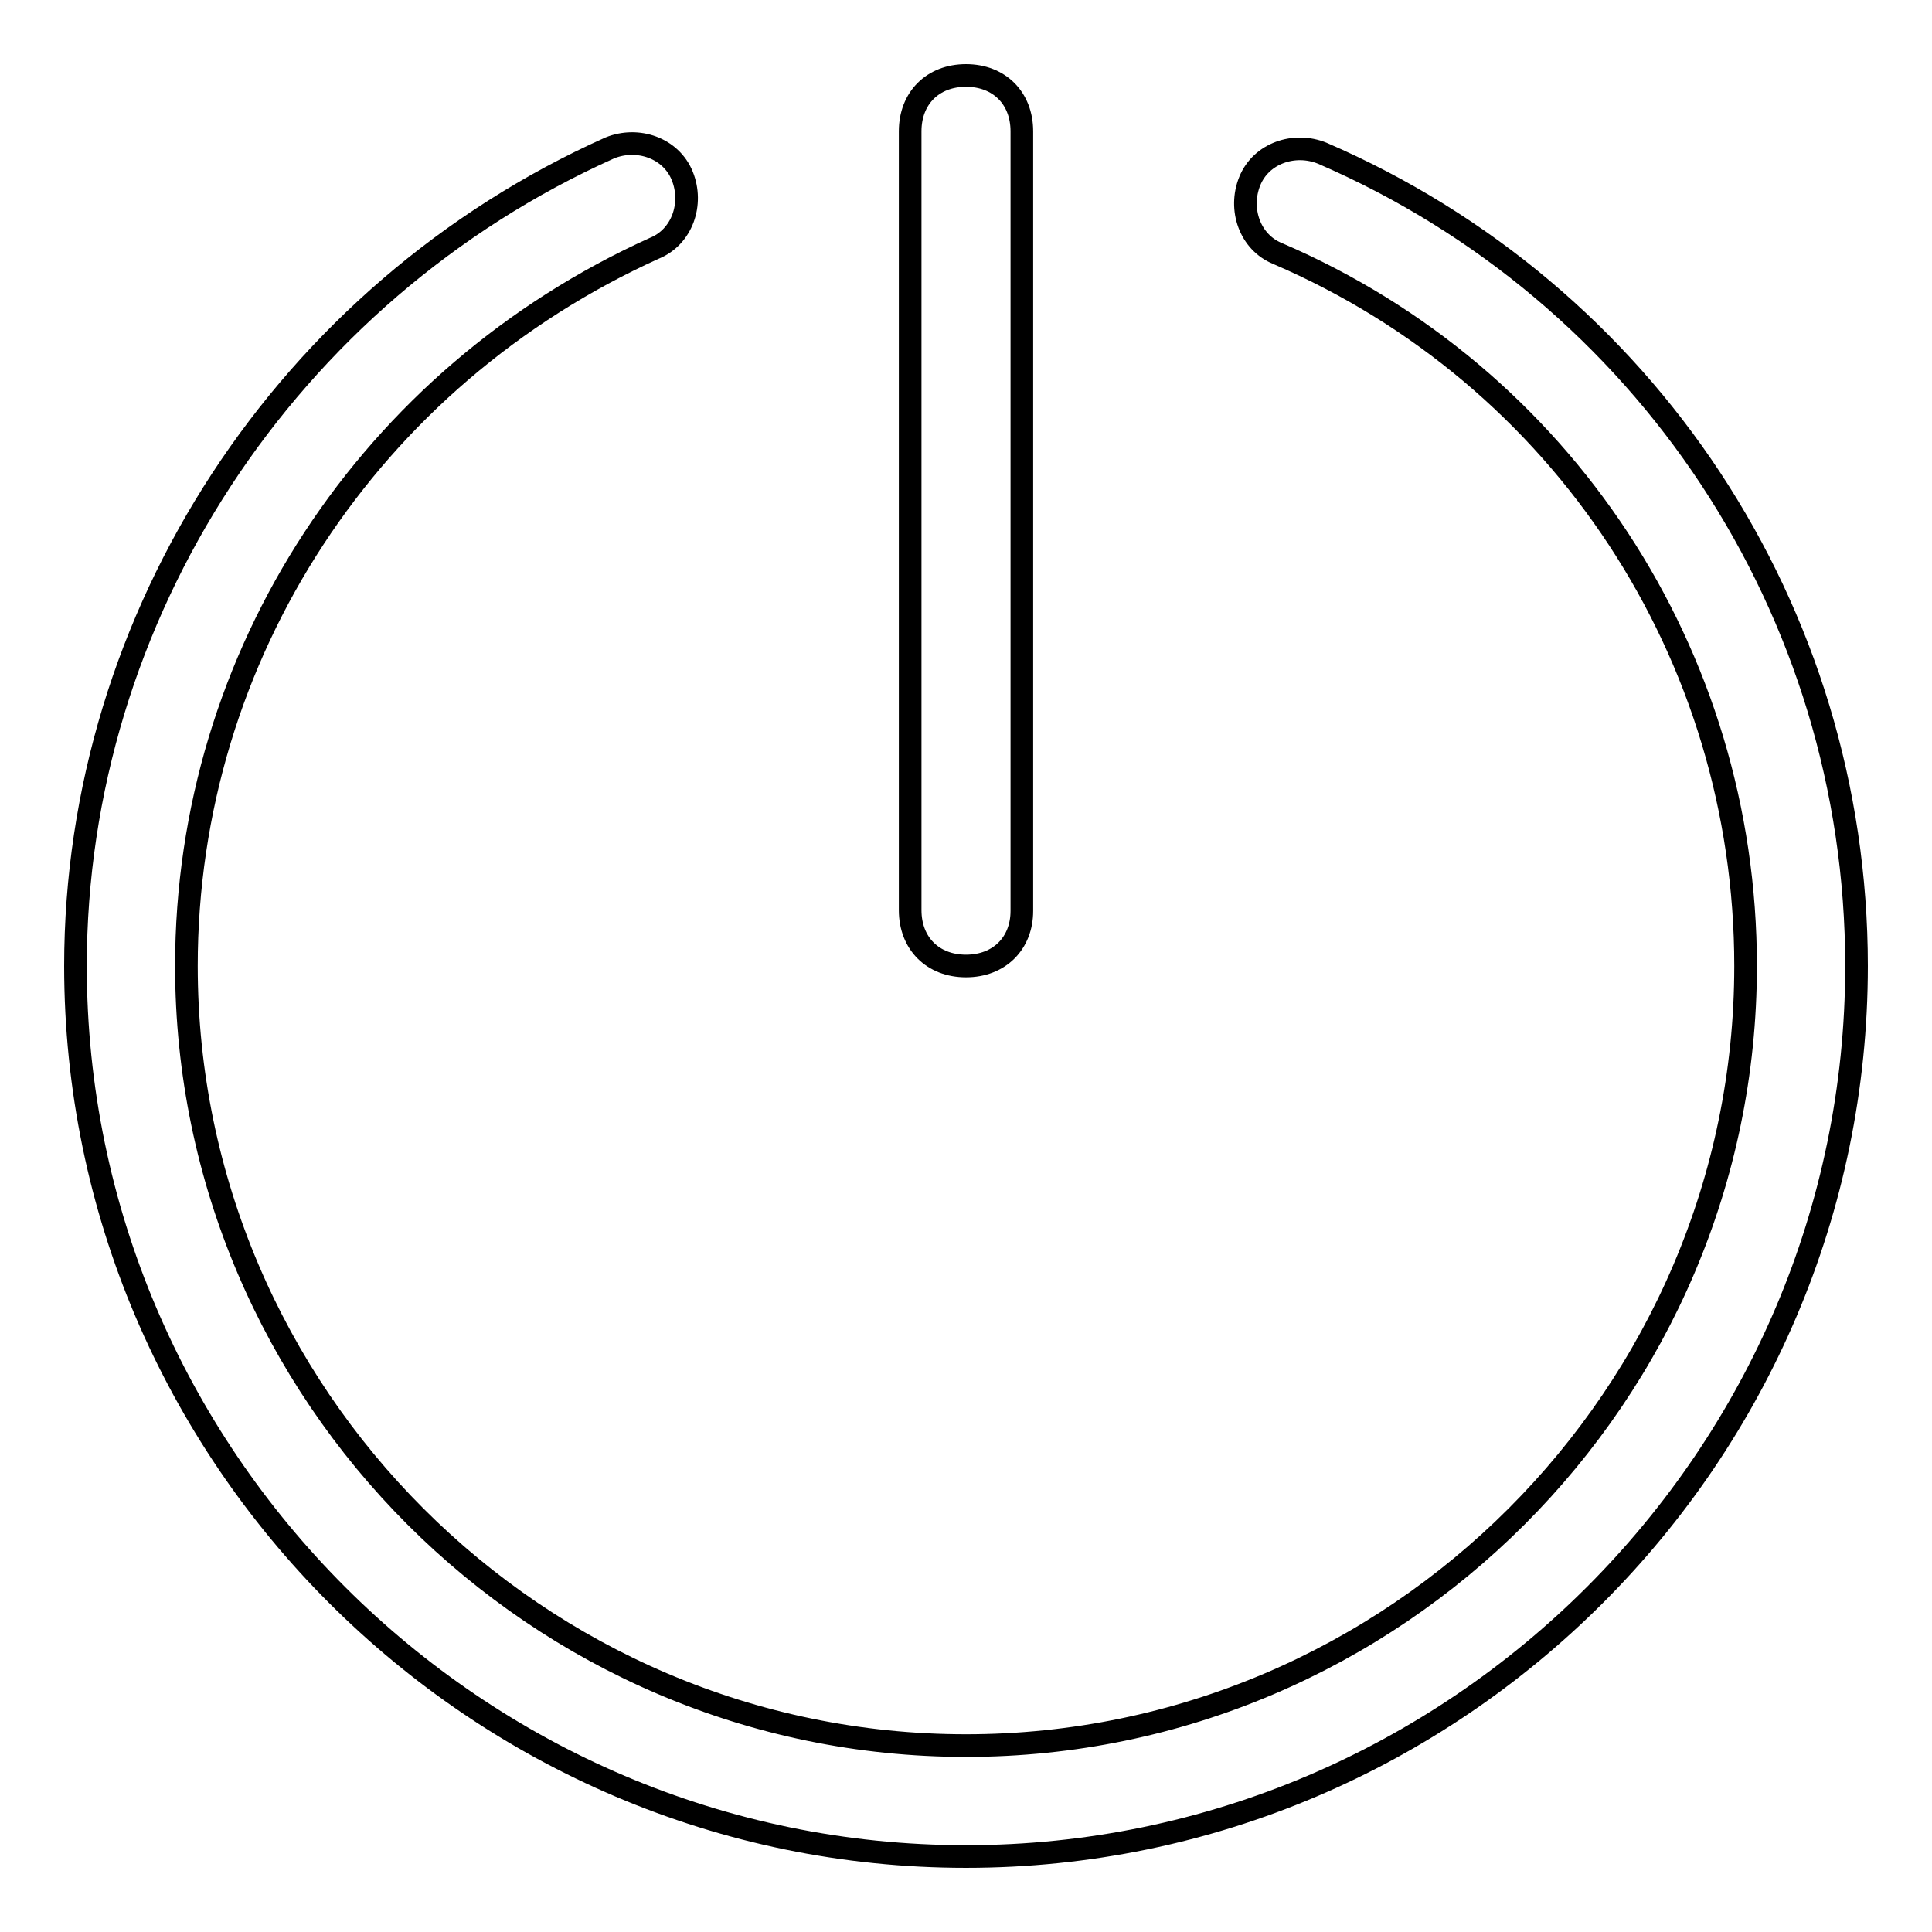 <?xml version="1.0" encoding="utf-8"?>
<!-- Svg Vector Icons : http://www.onlinewebfonts.com/icon -->
<!DOCTYPE svg PUBLIC "-//W3C//DTD SVG 1.1//EN" "http://www.w3.org/Graphics/SVG/1.1/DTD/svg11.dtd">
<svg version="1.1" xmlns="http://www.w3.org/2000/svg" xmlns:xlink="http://www.w3.org/1999/xlink" x="0px" y="0px" viewBox="0 0 256 256" enable-background="new 0 0 256 256" xml:space="preserve">
<g> <path stroke-width="3" fill-opacity="0" stroke="#000000"  d="M128,246c-64.9,0-118-53.1-118-118c0-46.5,28-89.2,70.8-108.4c3.7-1.5,8.1,0,9.6,3.7c1.5,3.7,0,8.1-3.7,9.6 c-37.6,17-62,53.8-62,95.1c0,56.8,46.5,103.3,103.3,103.3c56.8,0,103.3-46.5,103.3-103.3c0-41.3-24.3-78.2-62-94.4 c-3.7-1.5-5.2-5.9-3.7-9.6c1.5-3.7,5.9-5.2,9.6-3.7C218,38.8,246,80.8,246,128C246,192.9,192.9,246,128,246z"/> <path stroke-width="3" fill-opacity="0" stroke="#000000"  d="M128,128c-4.4,0-7.4-3-7.4-7.4V17.4c0-4.4,3-7.4,7.4-7.4s7.4,3,7.4,7.4v103.3C135.4,125,132.4,128,128,128z "/></g>
</svg>